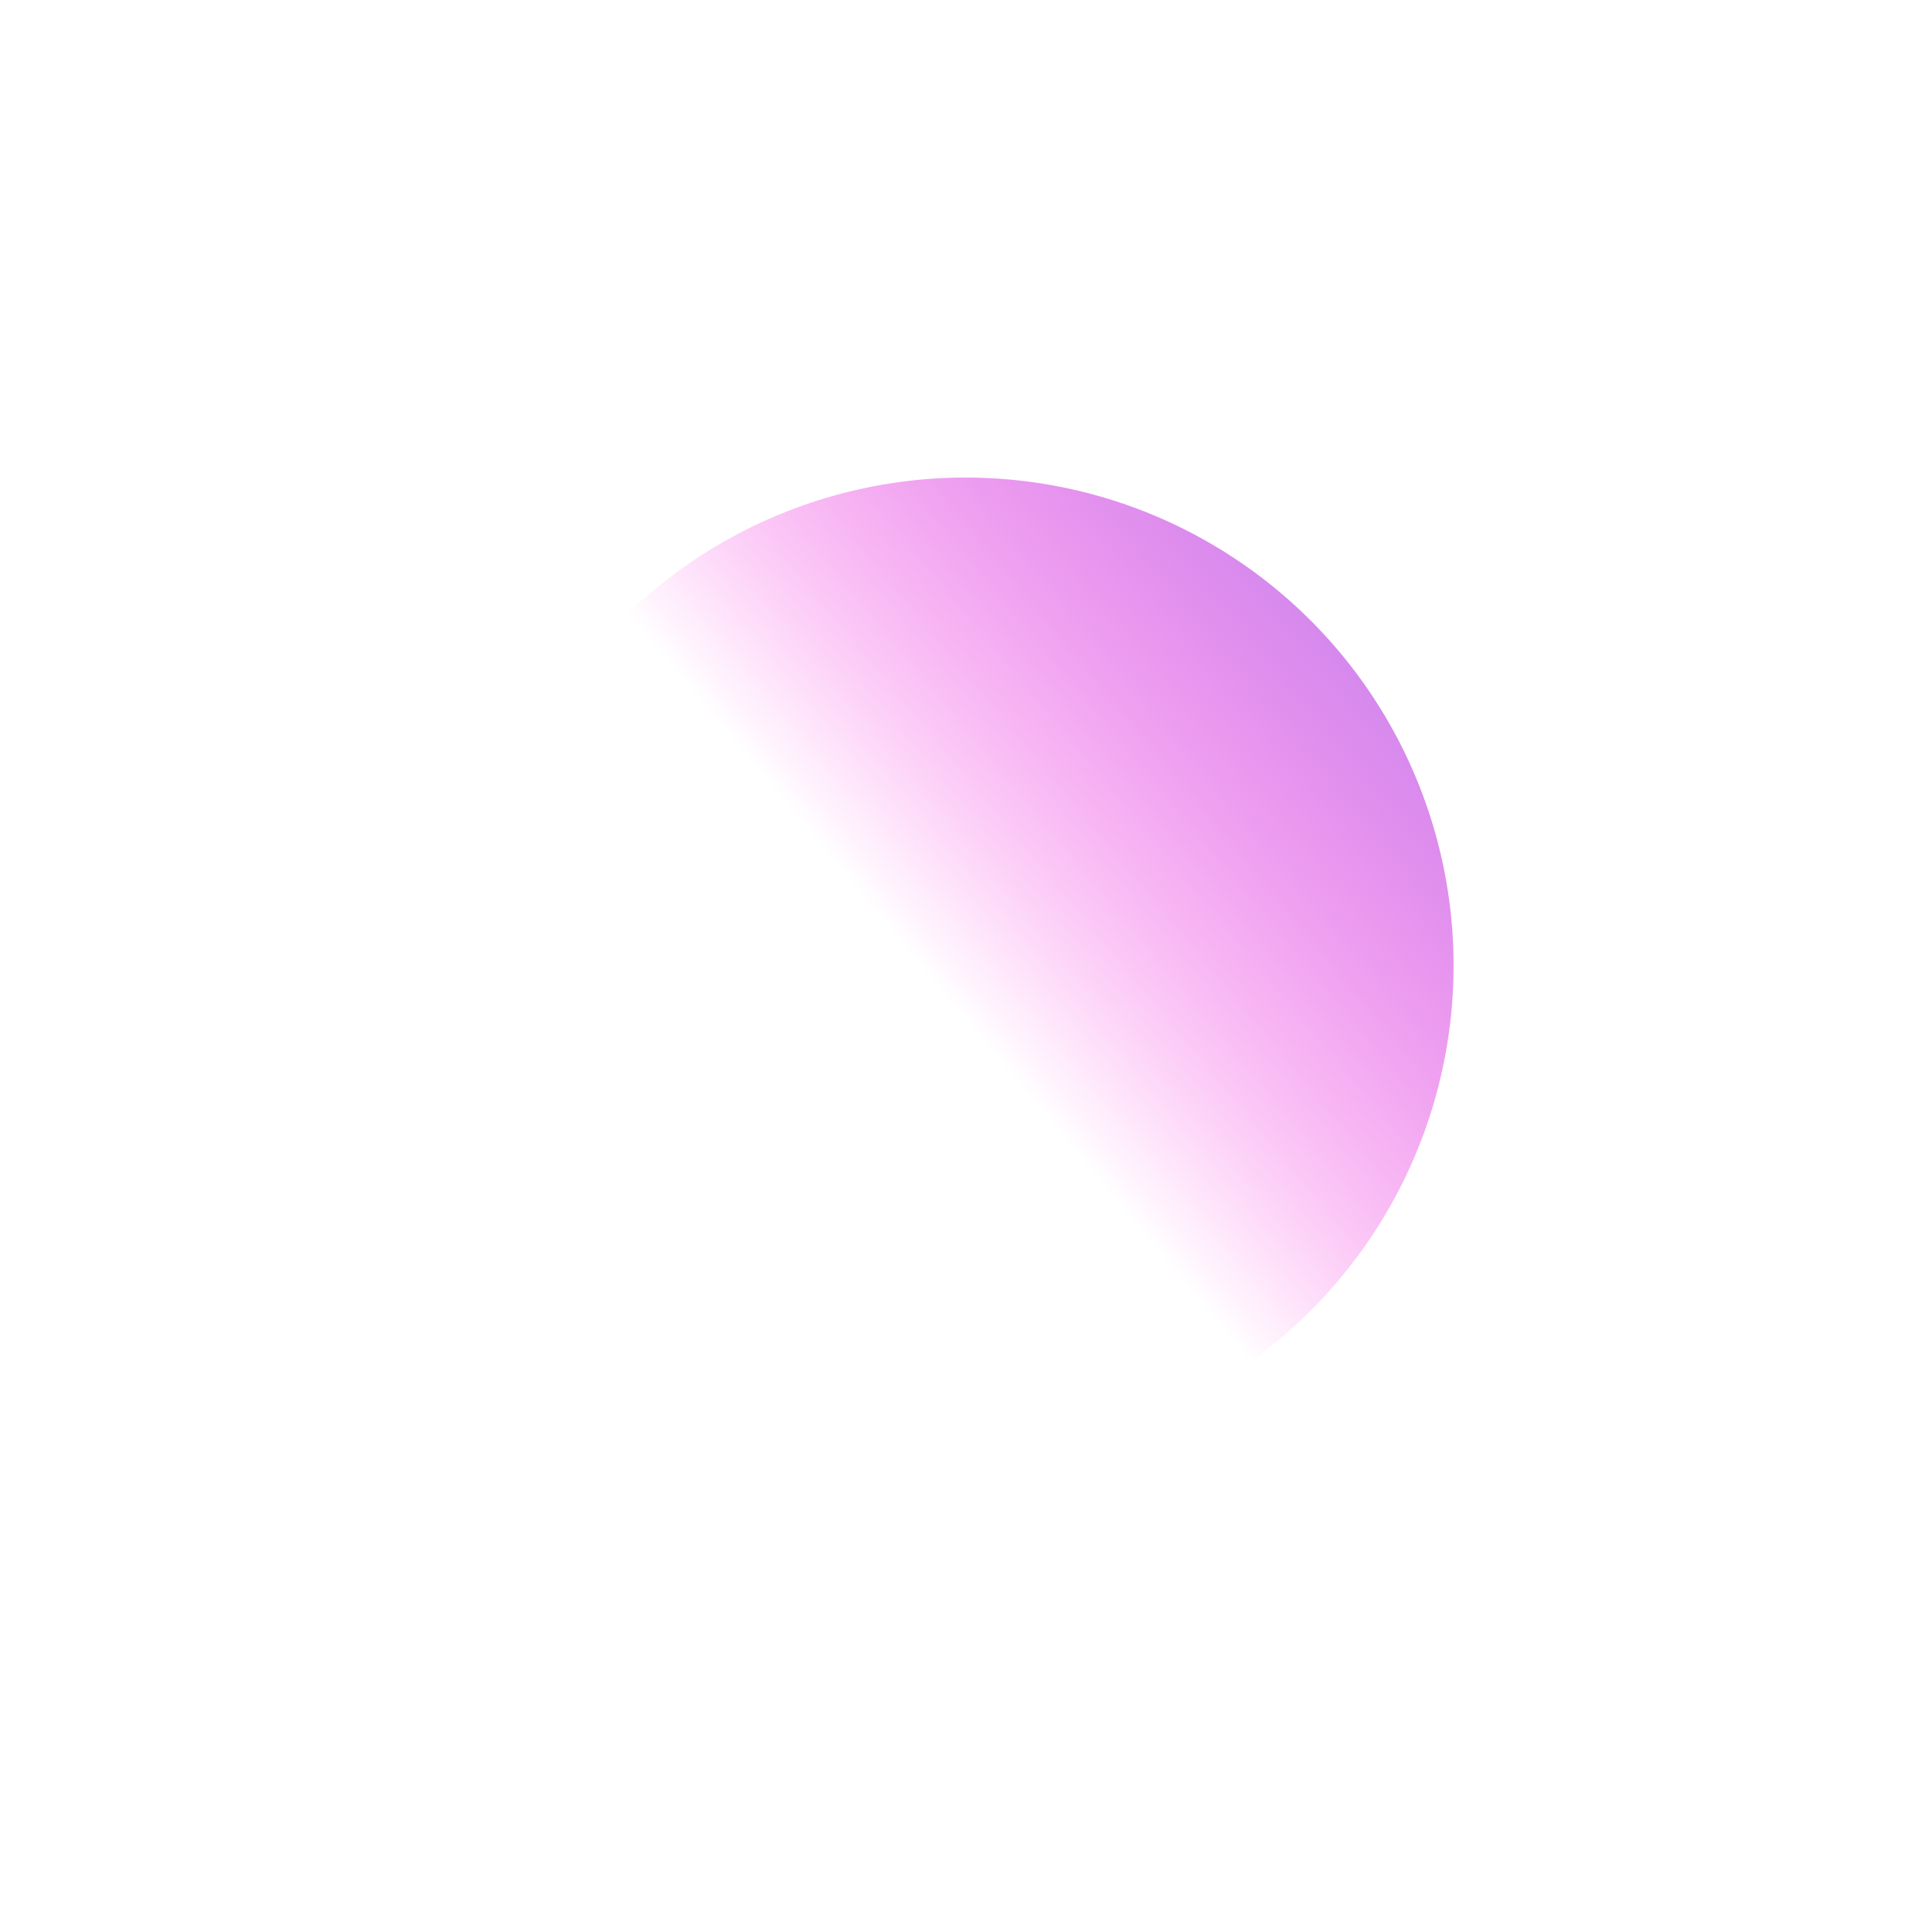 <?xml version="1.0" encoding="UTF-8"?> <svg xmlns="http://www.w3.org/2000/svg" width="1106" height="1106" viewBox="0 0 1106 1106" fill="none"> <g filter="url(#filter0_f_533_86)"> <circle cx="552.75" cy="552.75" r="279.372" transform="rotate(-141.241 552.75 552.75)" fill="url(#paint0_linear_533_86)"></circle> </g> <defs> <filter id="filter0_f_533_86" x="0.368" y="0.368" width="1104.76" height="1104.76" filterUnits="userSpaceOnUse" color-interpolation-filters="sRGB"> <feFlood flood-opacity="0" result="BackgroundImageFix"></feFlood> <feBlend mode="normal" in="SourceGraphic" in2="BackgroundImageFix" result="shape"></feBlend> <feGaussianBlur stdDeviation="136.5" result="effect1_foregroundBlur_533_86"></feGaussianBlur> </filter> <linearGradient id="paint0_linear_533_86" x1="546.254" y1="908.576" x2="620.197" y2="545.736" gradientUnits="userSpaceOnUse"> <stop stop-color="#C087ED"></stop> <stop offset="1" stop-color="#FF00D6" stop-opacity="0"></stop> </linearGradient> </defs> </svg> 